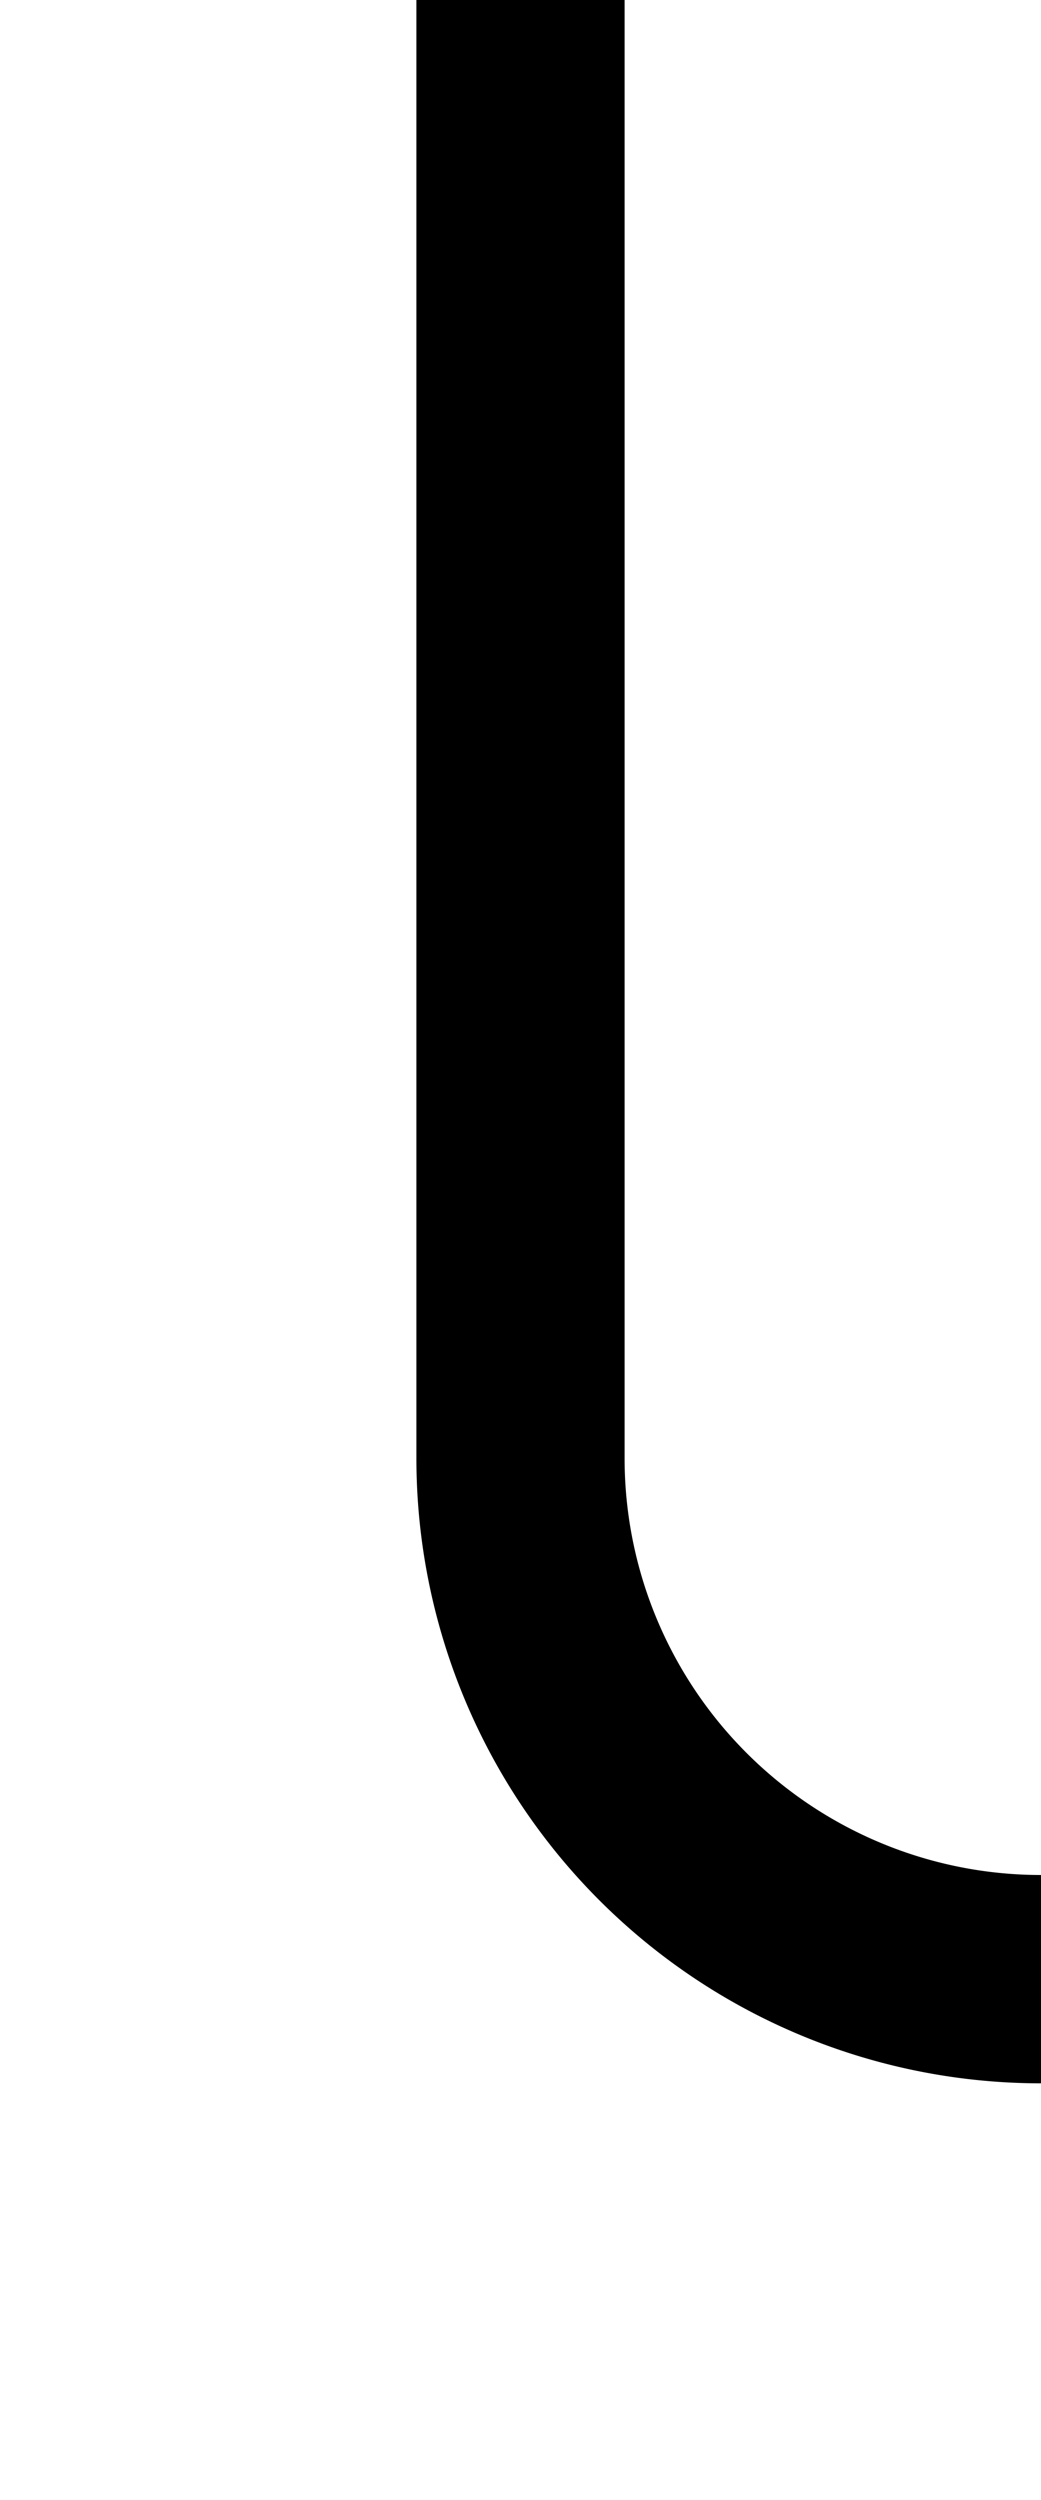 ﻿<?xml version="1.0" encoding="utf-8"?>
<svg version="1.1" xmlns:xlink="http://www.w3.org/1999/xlink" width="10px" height="24px" preserveAspectRatio="xMidYMin meet" viewBox="891 2251  8 24" xmlns="http://www.w3.org/2000/svg">
  <path d="M 895 2251  L 895 2265  A 5 5 0 0 0 900 2270 L 1231 2270  A 5 5 0 0 0 1236 2265 L 1236 2215  " stroke-width="2" stroke="#000000" fill="none" />
  <path d="M 1243.6 2216  L 1236 2209  L 1228.4 2216  L 1243.6 2216  Z " fill-rule="nonzero" fill="#000000" stroke="none" />
</svg>